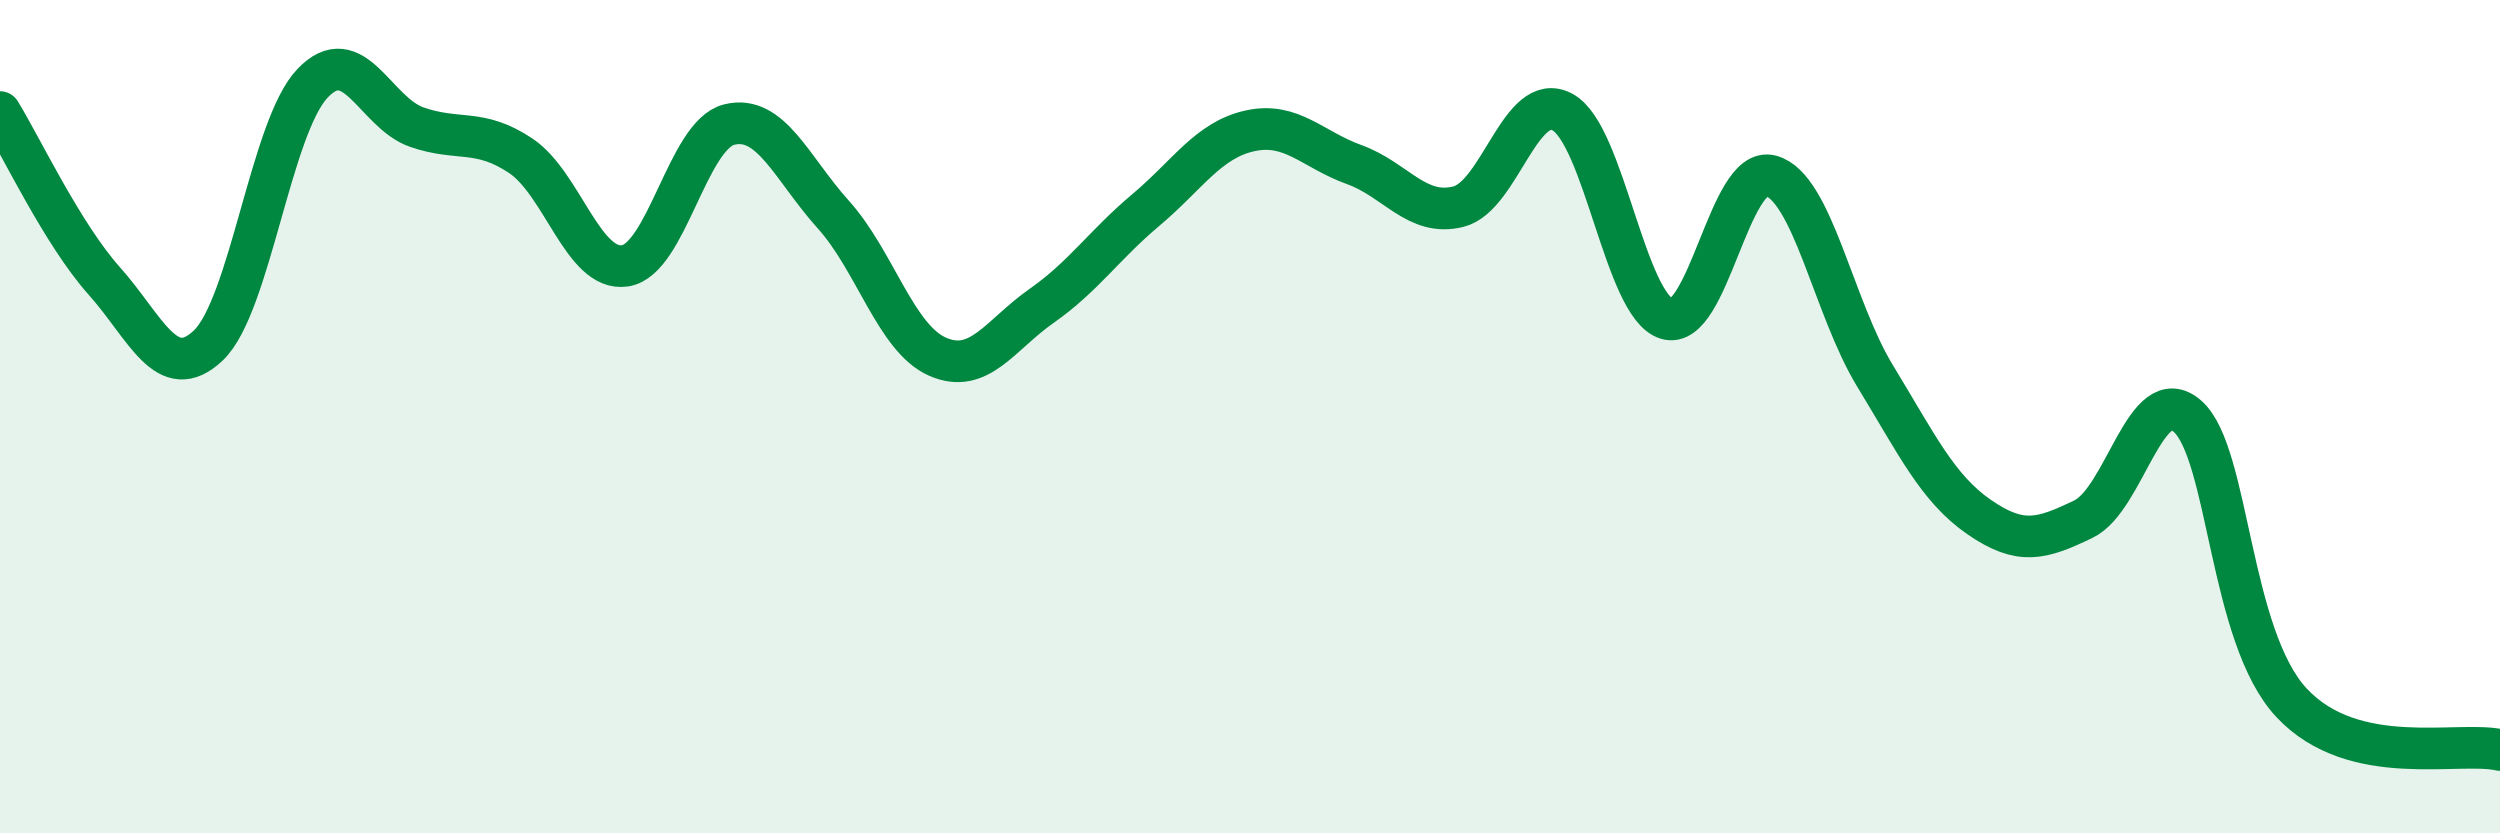 
    <svg width="60" height="20" viewBox="0 0 60 20" xmlns="http://www.w3.org/2000/svg">
      <path
        d="M 0,2.69 C 0.5,3.5 1.5,5.62 2.5,6.74 C 3.5,7.86 4,9.24 5,8.29 C 6,7.34 6.5,3.05 7.5,2 C 8.5,0.95 9,2.7 10,3.05 C 11,3.4 11.5,3.07 12.5,3.74 C 13.5,4.41 14,6.53 15,6.38 C 16,6.23 16.5,3.24 17.5,2.99 C 18.5,2.74 19,4.04 20,5.15 C 21,6.26 21.5,8.12 22.5,8.56 C 23.5,9 24,8.04 25,7.34 C 26,6.64 26.5,5.88 27.5,5.04 C 28.5,4.2 29,3.36 30,3.14 C 31,2.92 31.5,3.59 32.5,3.95 C 33.5,4.31 34,5.21 35,4.96 C 36,4.71 36.5,2.15 37.5,2.69 C 38.5,3.23 39,7.34 40,7.65 C 41,7.96 41.5,3.95 42.5,4.22 C 43.5,4.49 44,7.38 45,9.02 C 46,10.66 46.5,11.72 47.5,12.41 C 48.5,13.1 49,12.94 50,12.46 C 51,11.98 51.5,9.11 52.5,9.99 C 53.5,10.87 53.5,15.27 55,16.87 C 56.5,18.47 59,17.77 60,18L60 20L0 20Z"
        fill="#008740"
        opacity="0.1"
        stroke-linecap="round"
        stroke-linejoin="round"
      />
      <path
        d="M 0,2.69 C 0.5,3.5 1.5,5.62 2.5,6.74 C 3.5,7.86 4,9.24 5,8.29 C 6,7.34 6.5,3.05 7.5,2 C 8.5,0.95 9,2.7 10,3.05 C 11,3.4 11.5,3.07 12.5,3.74 C 13.5,4.41 14,6.53 15,6.38 C 16,6.23 16.5,3.24 17.5,2.99 C 18.5,2.74 19,4.04 20,5.15 C 21,6.26 21.5,8.12 22.5,8.56 C 23.5,9 24,8.04 25,7.34 C 26,6.64 26.5,5.88 27.5,5.04 C 28.5,4.2 29,3.36 30,3.14 C 31,2.92 31.5,3.59 32.5,3.95 C 33.5,4.31 34,5.21 35,4.96 C 36,4.71 36.5,2.15 37.5,2.69 C 38.5,3.23 39,7.34 40,7.65 C 41,7.96 41.5,3.95 42.5,4.22 C 43.5,4.49 44,7.38 45,9.02 C 46,10.66 46.5,11.72 47.5,12.41 C 48.5,13.1 49,12.94 50,12.46 C 51,11.98 51.5,9.11 52.5,9.99 C 53.5,10.87 53.5,15.27 55,16.87 C 56.5,18.47 59,17.77 60,18"
        stroke="#008740"
        stroke-width="1"
        fill="none"
        stroke-linecap="round"
        stroke-linejoin="round"
      />
    </svg>
  